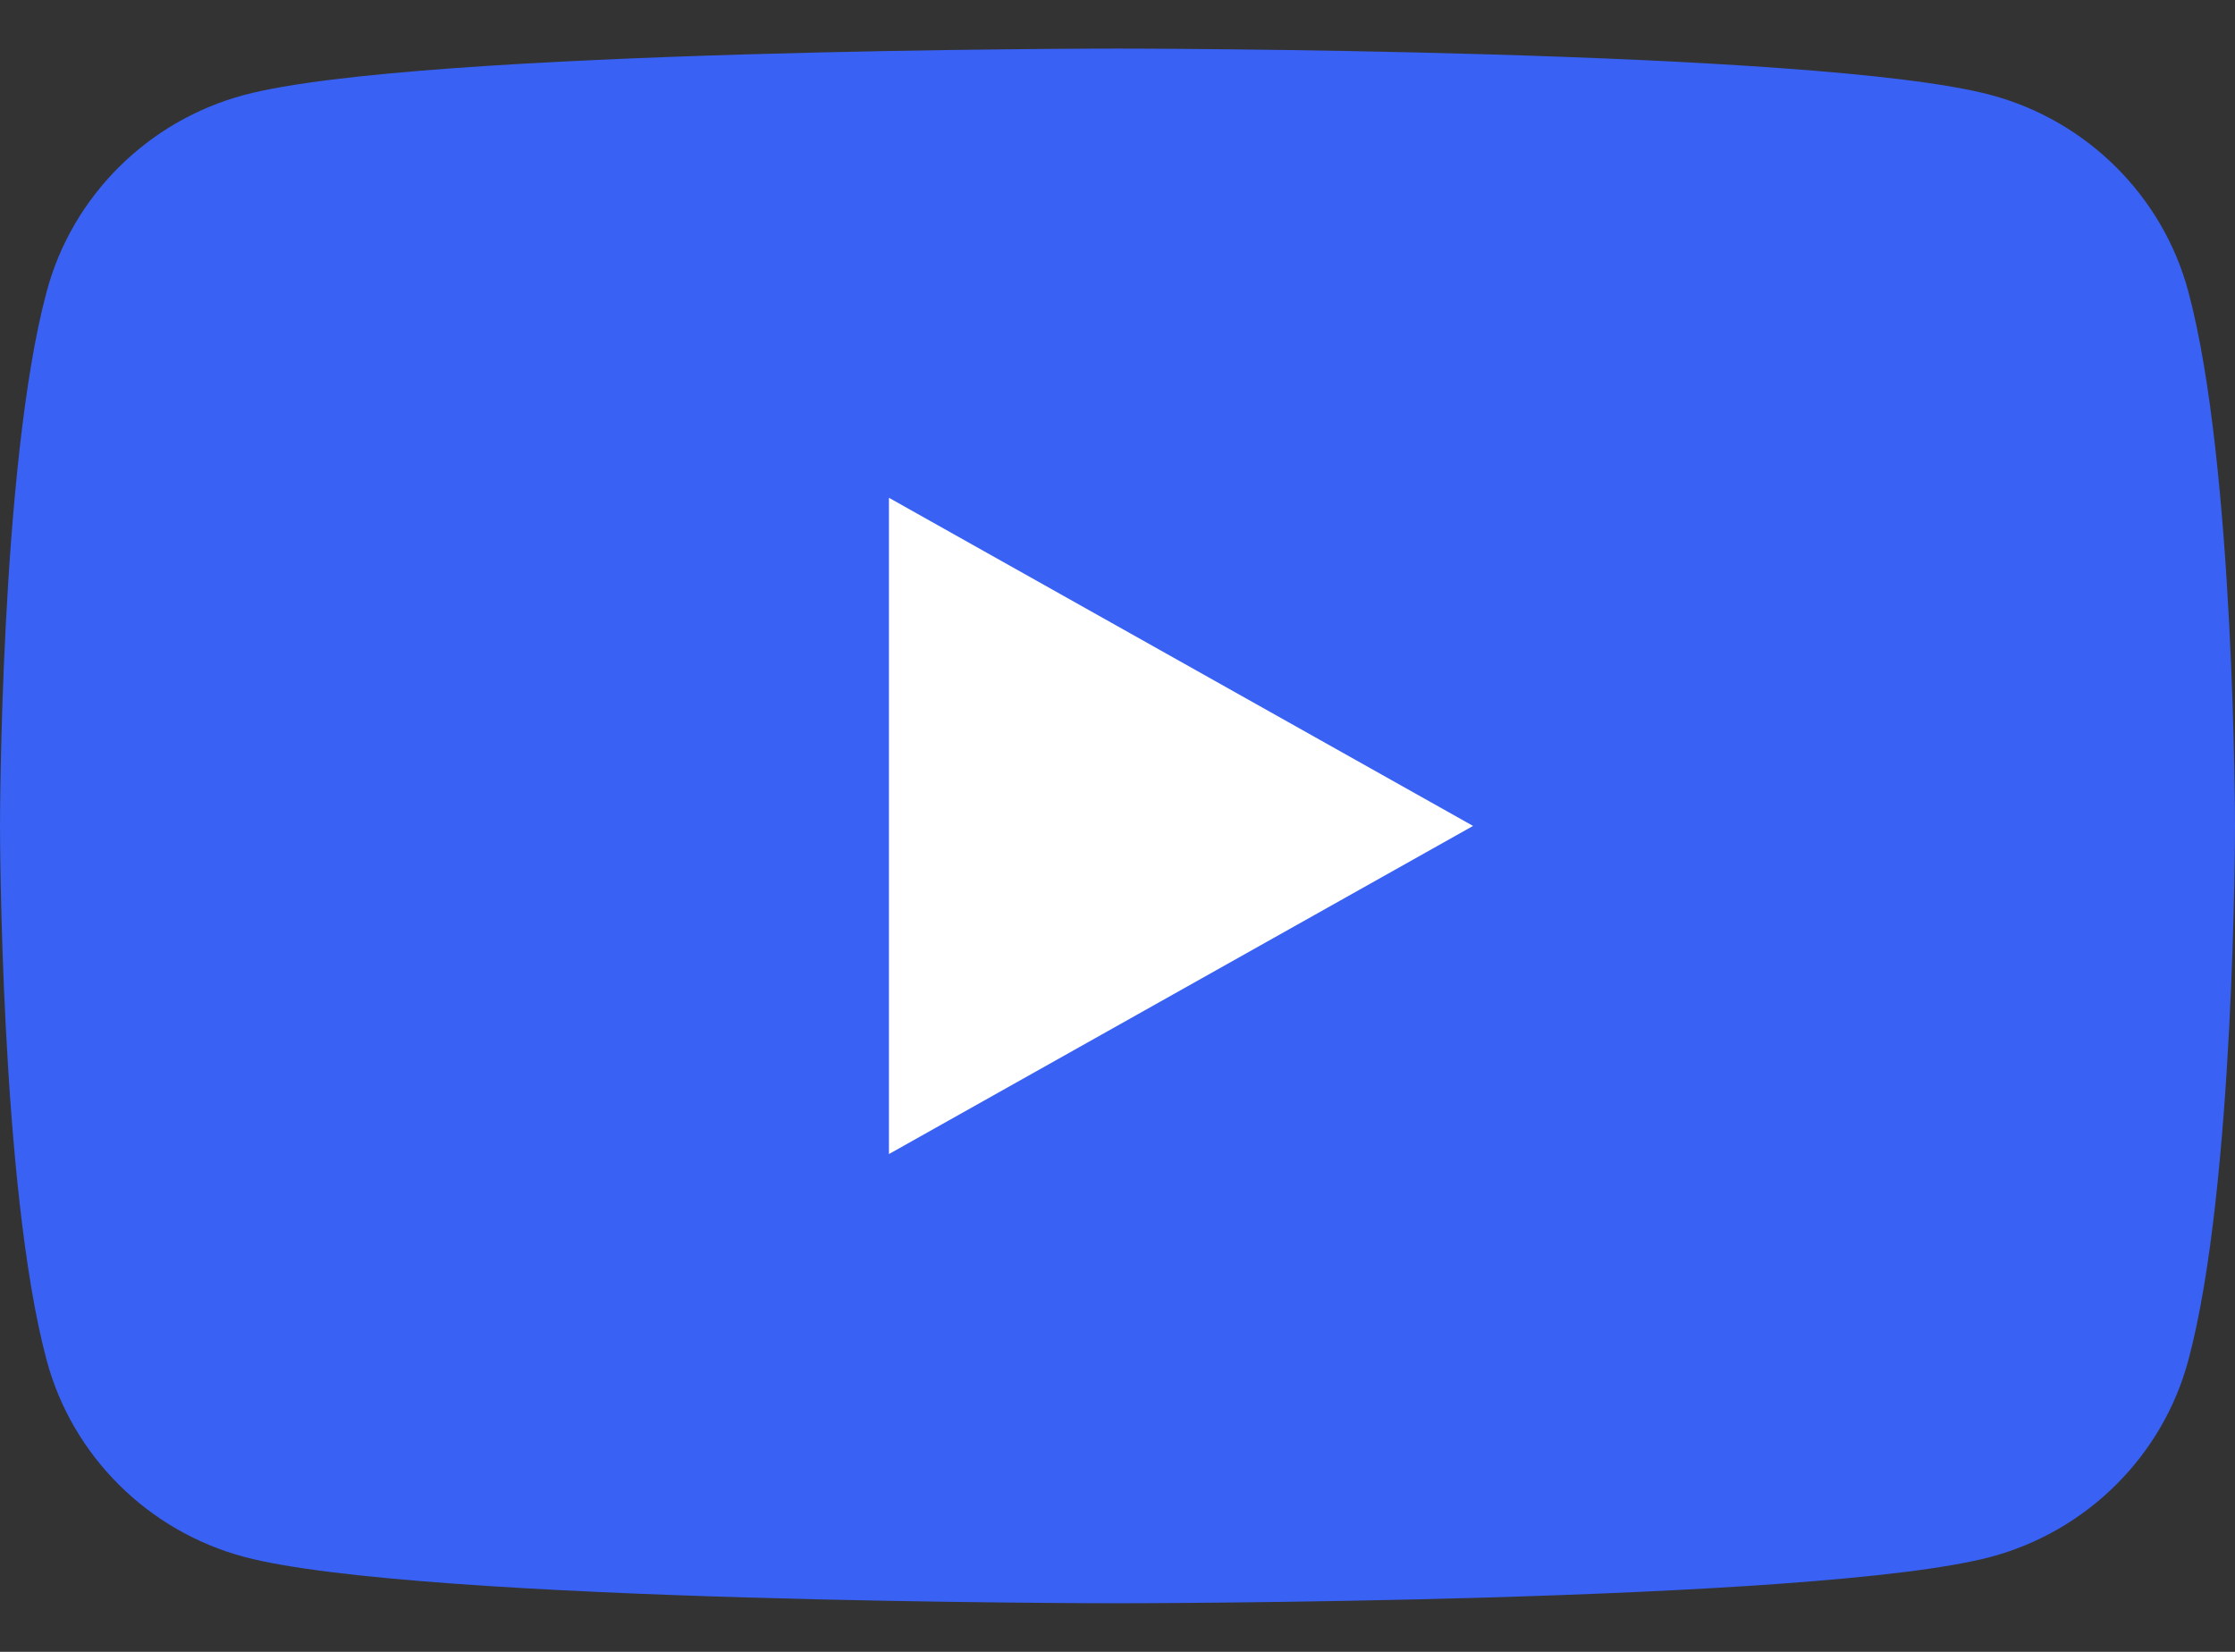 <svg width="23" height="17" viewBox="0 0 23 17" fill="none" xmlns="http://www.w3.org/2000/svg">
<rect x="0" y="0" width="23" height="17" fill="#333333" stroke="none"/>
<g clip-path="url(#clip0_152_1554)">
<path d="M22.519 2.998C22.255 2.015 21.475 1.241 20.486 0.977C18.693 0.5 11.5 0.5 11.5 0.5C11.5 0.5 4.307 0.5 2.514 0.977C1.525 1.241 0.745 2.015 0.481 2.998C0 4.781 0 8.5 0 8.5C0 8.5 0 12.219 0.481 14.002C0.745 14.985 1.525 15.759 2.514 16.023C4.309 16.5 11.5 16.5 11.5 16.5C11.5 16.5 18.693 16.5 20.486 16.023C21.475 15.759 22.255 14.985 22.519 14.002C23 12.22 23 8.5 23 8.5C23 8.5 23 4.781 22.519 2.998Z" fill="#3961F3"/>
<path d="M9.148 11.877V5.123L15.159 8.5L9.148 11.877Z" fill="white"/>
</g>
<defs>
<clipPath id="clip0_152_1554">
<rect width="23" height="16" fill="white" transform="translate(0 0.5)"/>
</clipPath>
</defs>
</svg>
